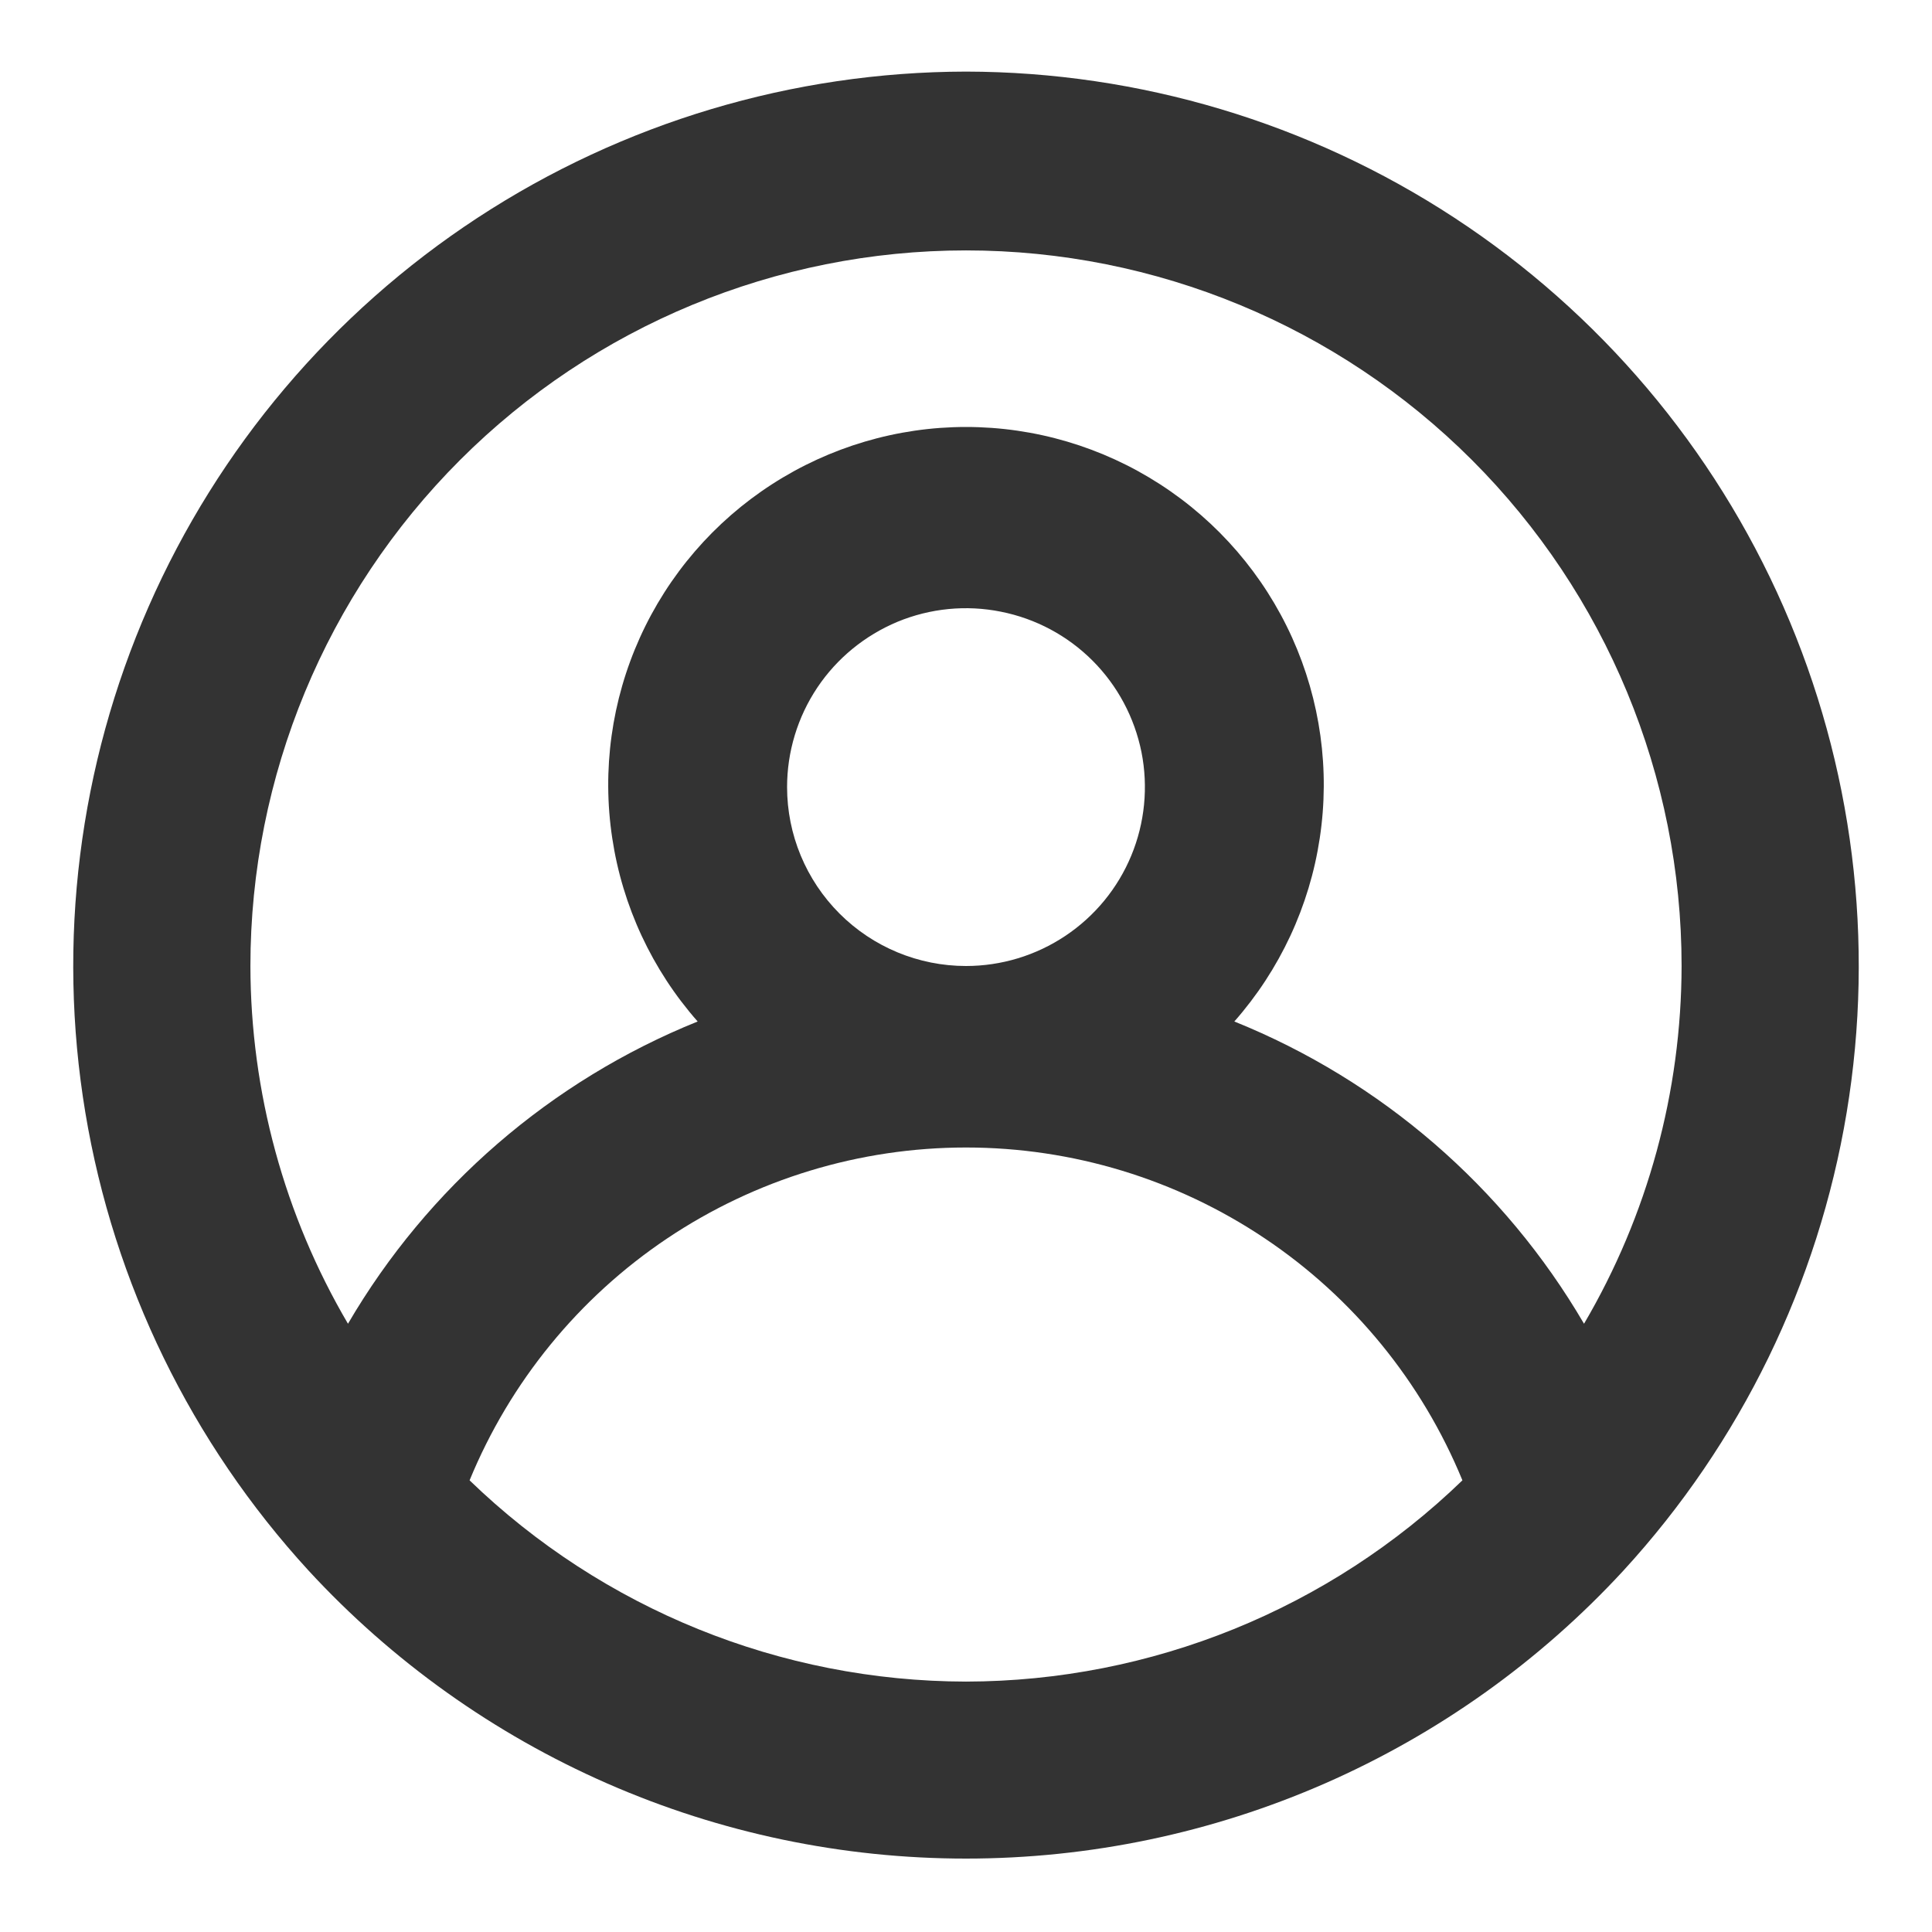 <svg width="18" height="18" viewBox="0 0 18 18" fill="none" xmlns="http://www.w3.org/2000/svg">
<path d="M9 0.667C7.384 0.67 5.803 1.143 4.451 2.028C3.099 2.913 2.033 4.173 1.384 5.653C0.735 7.133 0.53 8.77 0.795 10.365C1.06 11.959 1.783 13.442 2.875 14.633C3.655 15.479 4.603 16.154 5.657 16.616C6.711 17.078 7.849 17.316 9 17.316C10.151 17.316 11.289 17.078 12.344 16.616C13.398 16.154 14.345 15.479 15.125 14.633C16.218 13.442 16.94 11.959 17.205 10.365C17.47 8.77 17.265 7.133 16.616 5.653C15.967 4.173 14.901 2.913 13.549 2.028C12.197 1.143 10.616 0.67 9 0.667ZM9 15.667C7.274 15.664 5.616 14.992 4.375 13.792C4.752 12.875 5.393 12.09 6.216 11.538C7.04 10.986 8.009 10.691 9 10.691C9.992 10.691 10.961 10.986 11.784 11.538C12.608 12.09 13.248 12.875 13.625 13.792C12.384 14.992 10.726 15.664 9 15.667ZM7.333 7.333C7.333 7.004 7.431 6.681 7.614 6.407C7.797 6.133 8.058 5.92 8.362 5.793C8.667 5.667 9.002 5.634 9.325 5.699C9.649 5.763 9.946 5.922 10.179 6.155C10.412 6.388 10.57 6.685 10.635 7.008C10.699 7.331 10.666 7.667 10.54 7.971C10.414 8.276 10.2 8.536 9.926 8.719C9.652 8.902 9.33 9 9 9C8.558 9 8.134 8.824 7.822 8.512C7.509 8.199 7.333 7.775 7.333 7.333ZM14.758 12.333C14.014 11.06 12.868 10.069 11.5 9.517C11.924 9.036 12.201 8.442 12.296 7.808C12.392 7.173 12.302 6.525 12.038 5.94C11.774 5.356 11.347 4.86 10.808 4.512C10.27 4.164 9.642 3.978 9 3.978C8.359 3.978 7.731 4.164 7.192 4.512C6.653 4.86 6.226 5.356 5.962 5.94C5.698 6.525 5.608 7.173 5.704 7.808C5.799 8.442 6.076 9.036 6.5 9.517C5.132 10.069 3.986 11.06 3.242 12.333C2.648 11.322 2.335 10.172 2.333 9C2.333 7.232 3.036 5.536 4.286 4.286C5.536 3.036 7.232 2.333 9 2.333C10.768 2.333 12.464 3.036 13.714 4.286C14.964 5.536 15.667 7.232 15.667 9C15.665 10.172 15.352 11.322 14.758 12.333Z" fill="#333"/>
</svg>
